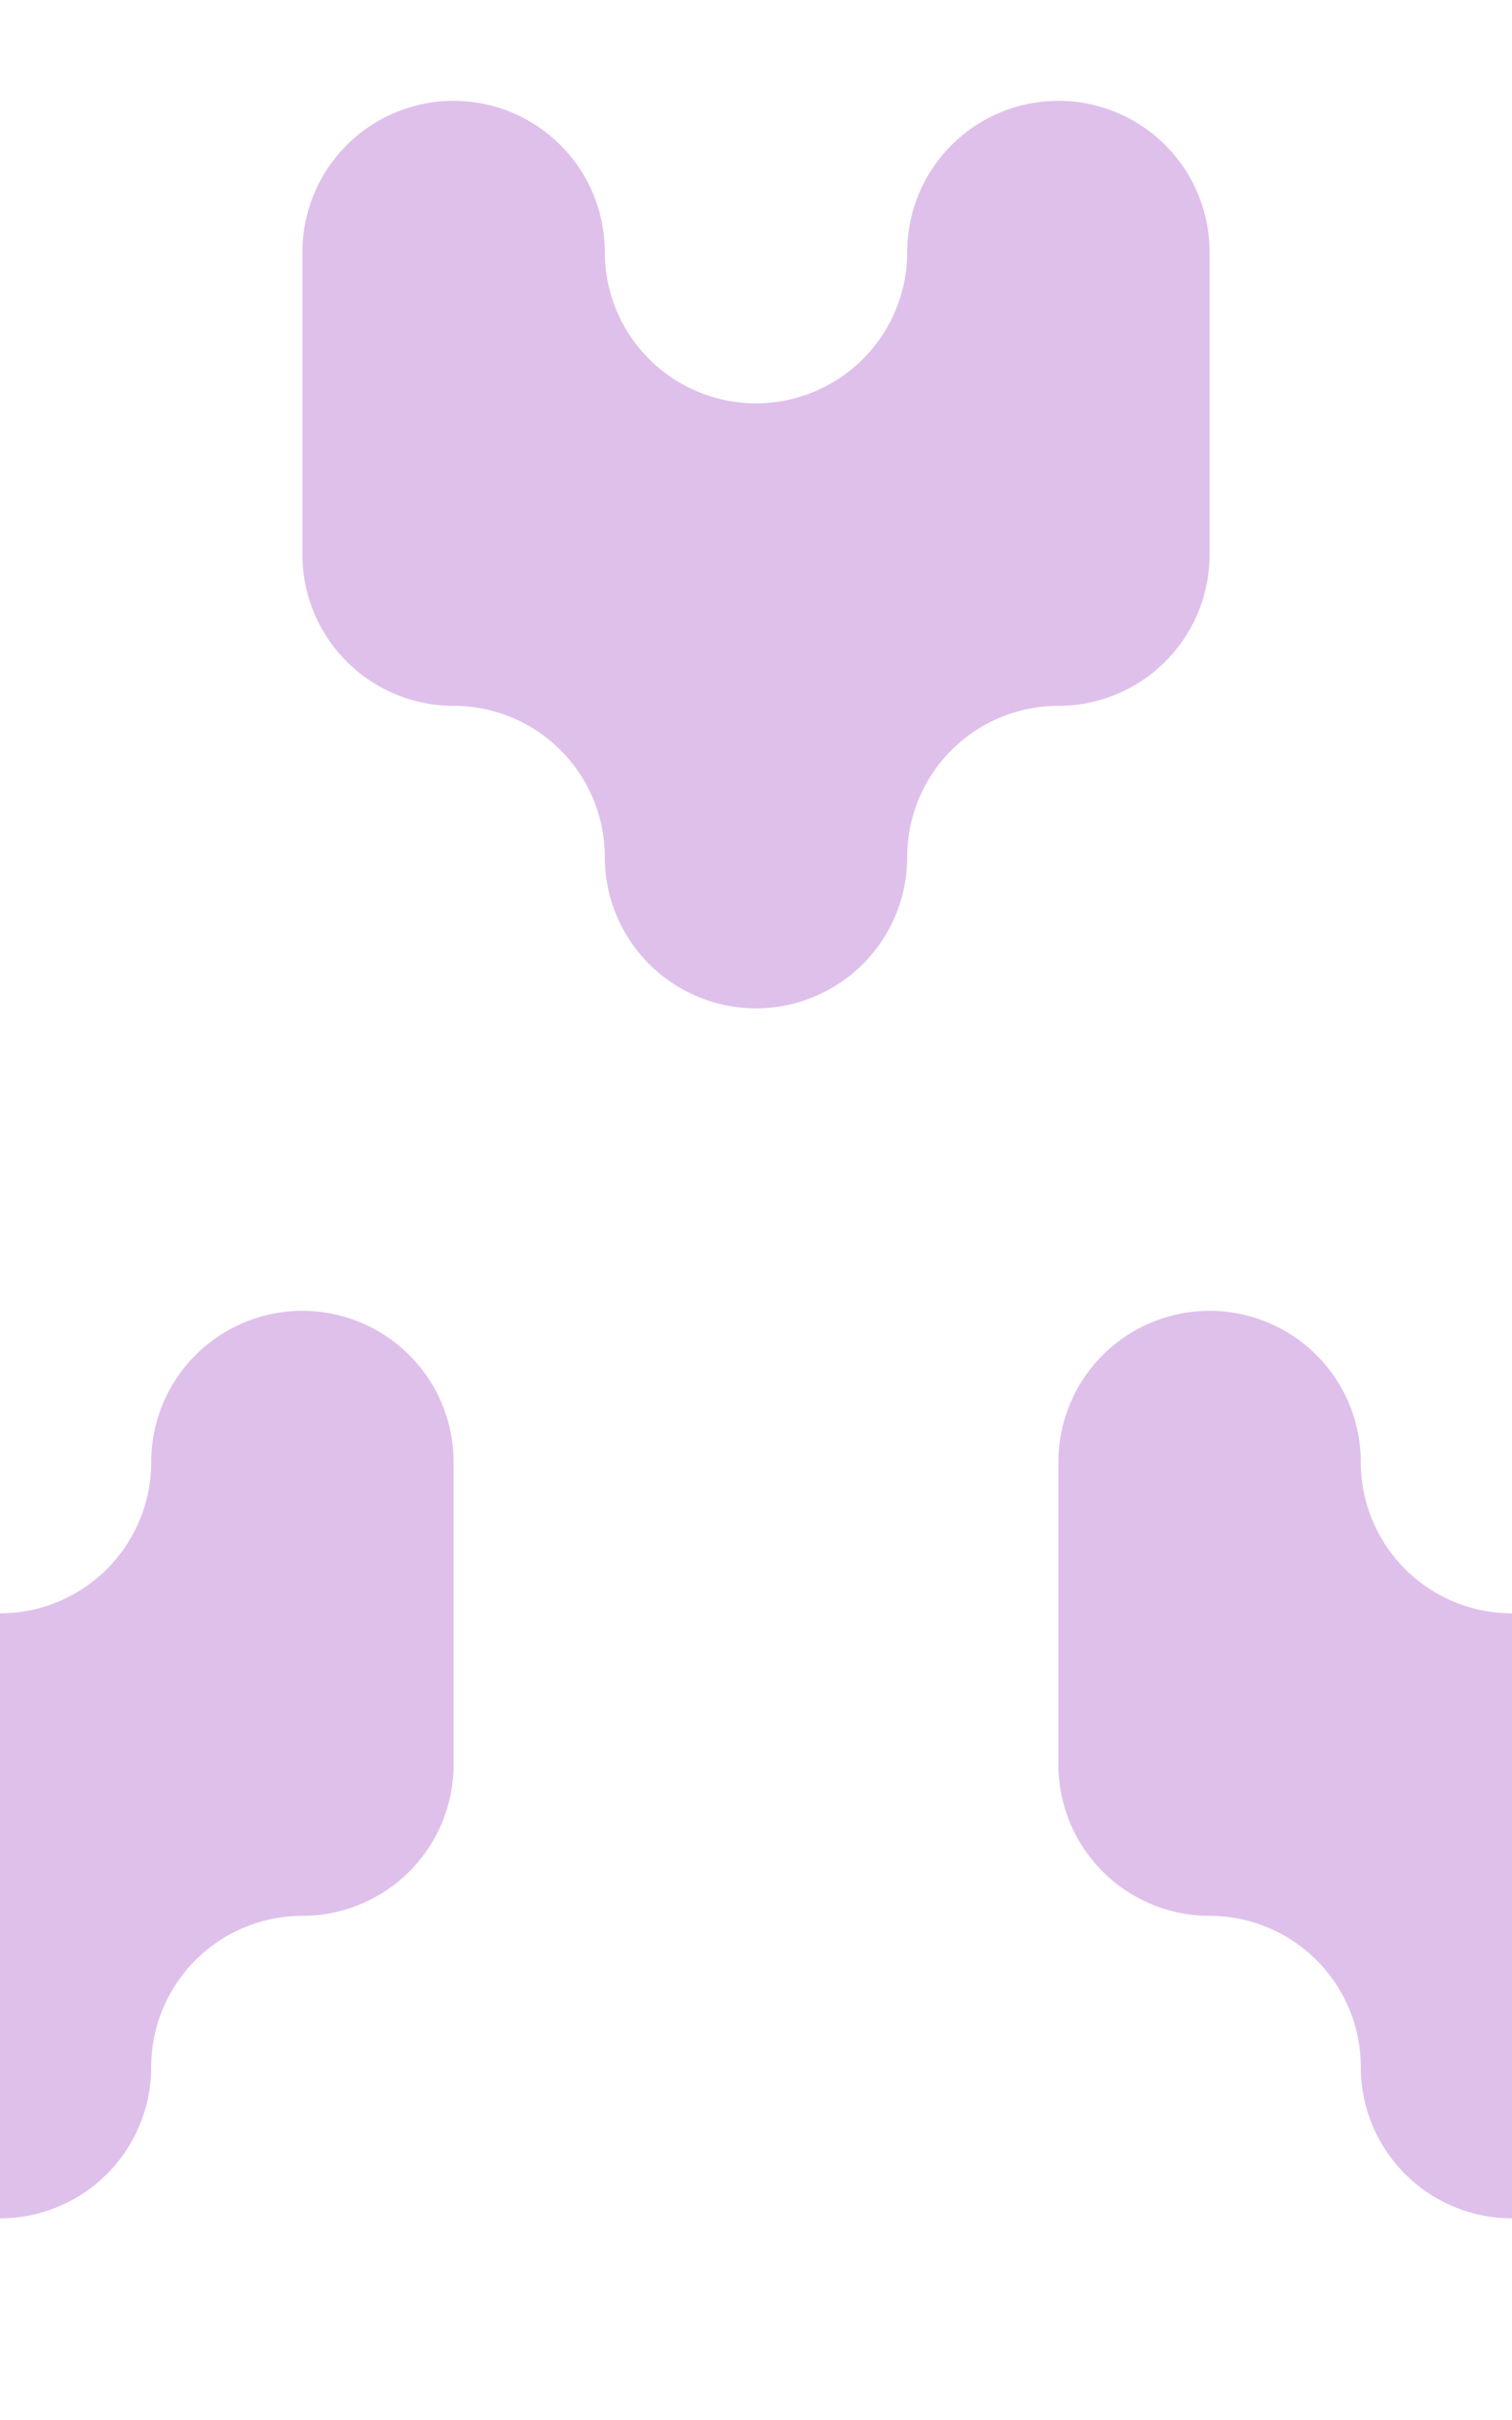 <?xml version="1.0" encoding="utf-8"?>
<svg xmlns="http://www.w3.org/2000/svg" width="60" height="96" viewBox="0 0 60 96" style="background-color:rgba(252,228,230,1)">
  <g fill-rule="evenodd">
    <g id="bgp-fill" fill="rgba(223,192,235,1)">
      <path d="M36 10a6 6 0 0 1 12 0v12a6 6 0 0 1-6 6 6 6 0 0 0-6 6 6 6 0 0 1-12 0 6 6 0 0 0-6-6 6 6 0 0 1-6-6V10a6 6 0 1 1 12 0 6 6 0 0 0 12 0zm24 78a6 6 0 0 1-6-6 6 6 0 0 0-6-6 6 6 0 0 1-6-6V58a6 6 0 1 1 12 0 6 6 0 0 0 6 6v24zM0 88V64a6 6 0 0 0 6-6 6 6 0 0 1 12 0v12a6 6 0 0 1-6 6 6 6 0 0 0-6 6 6 6 0 0 1-6 6z"/>
    </g>
  </g>
</svg>